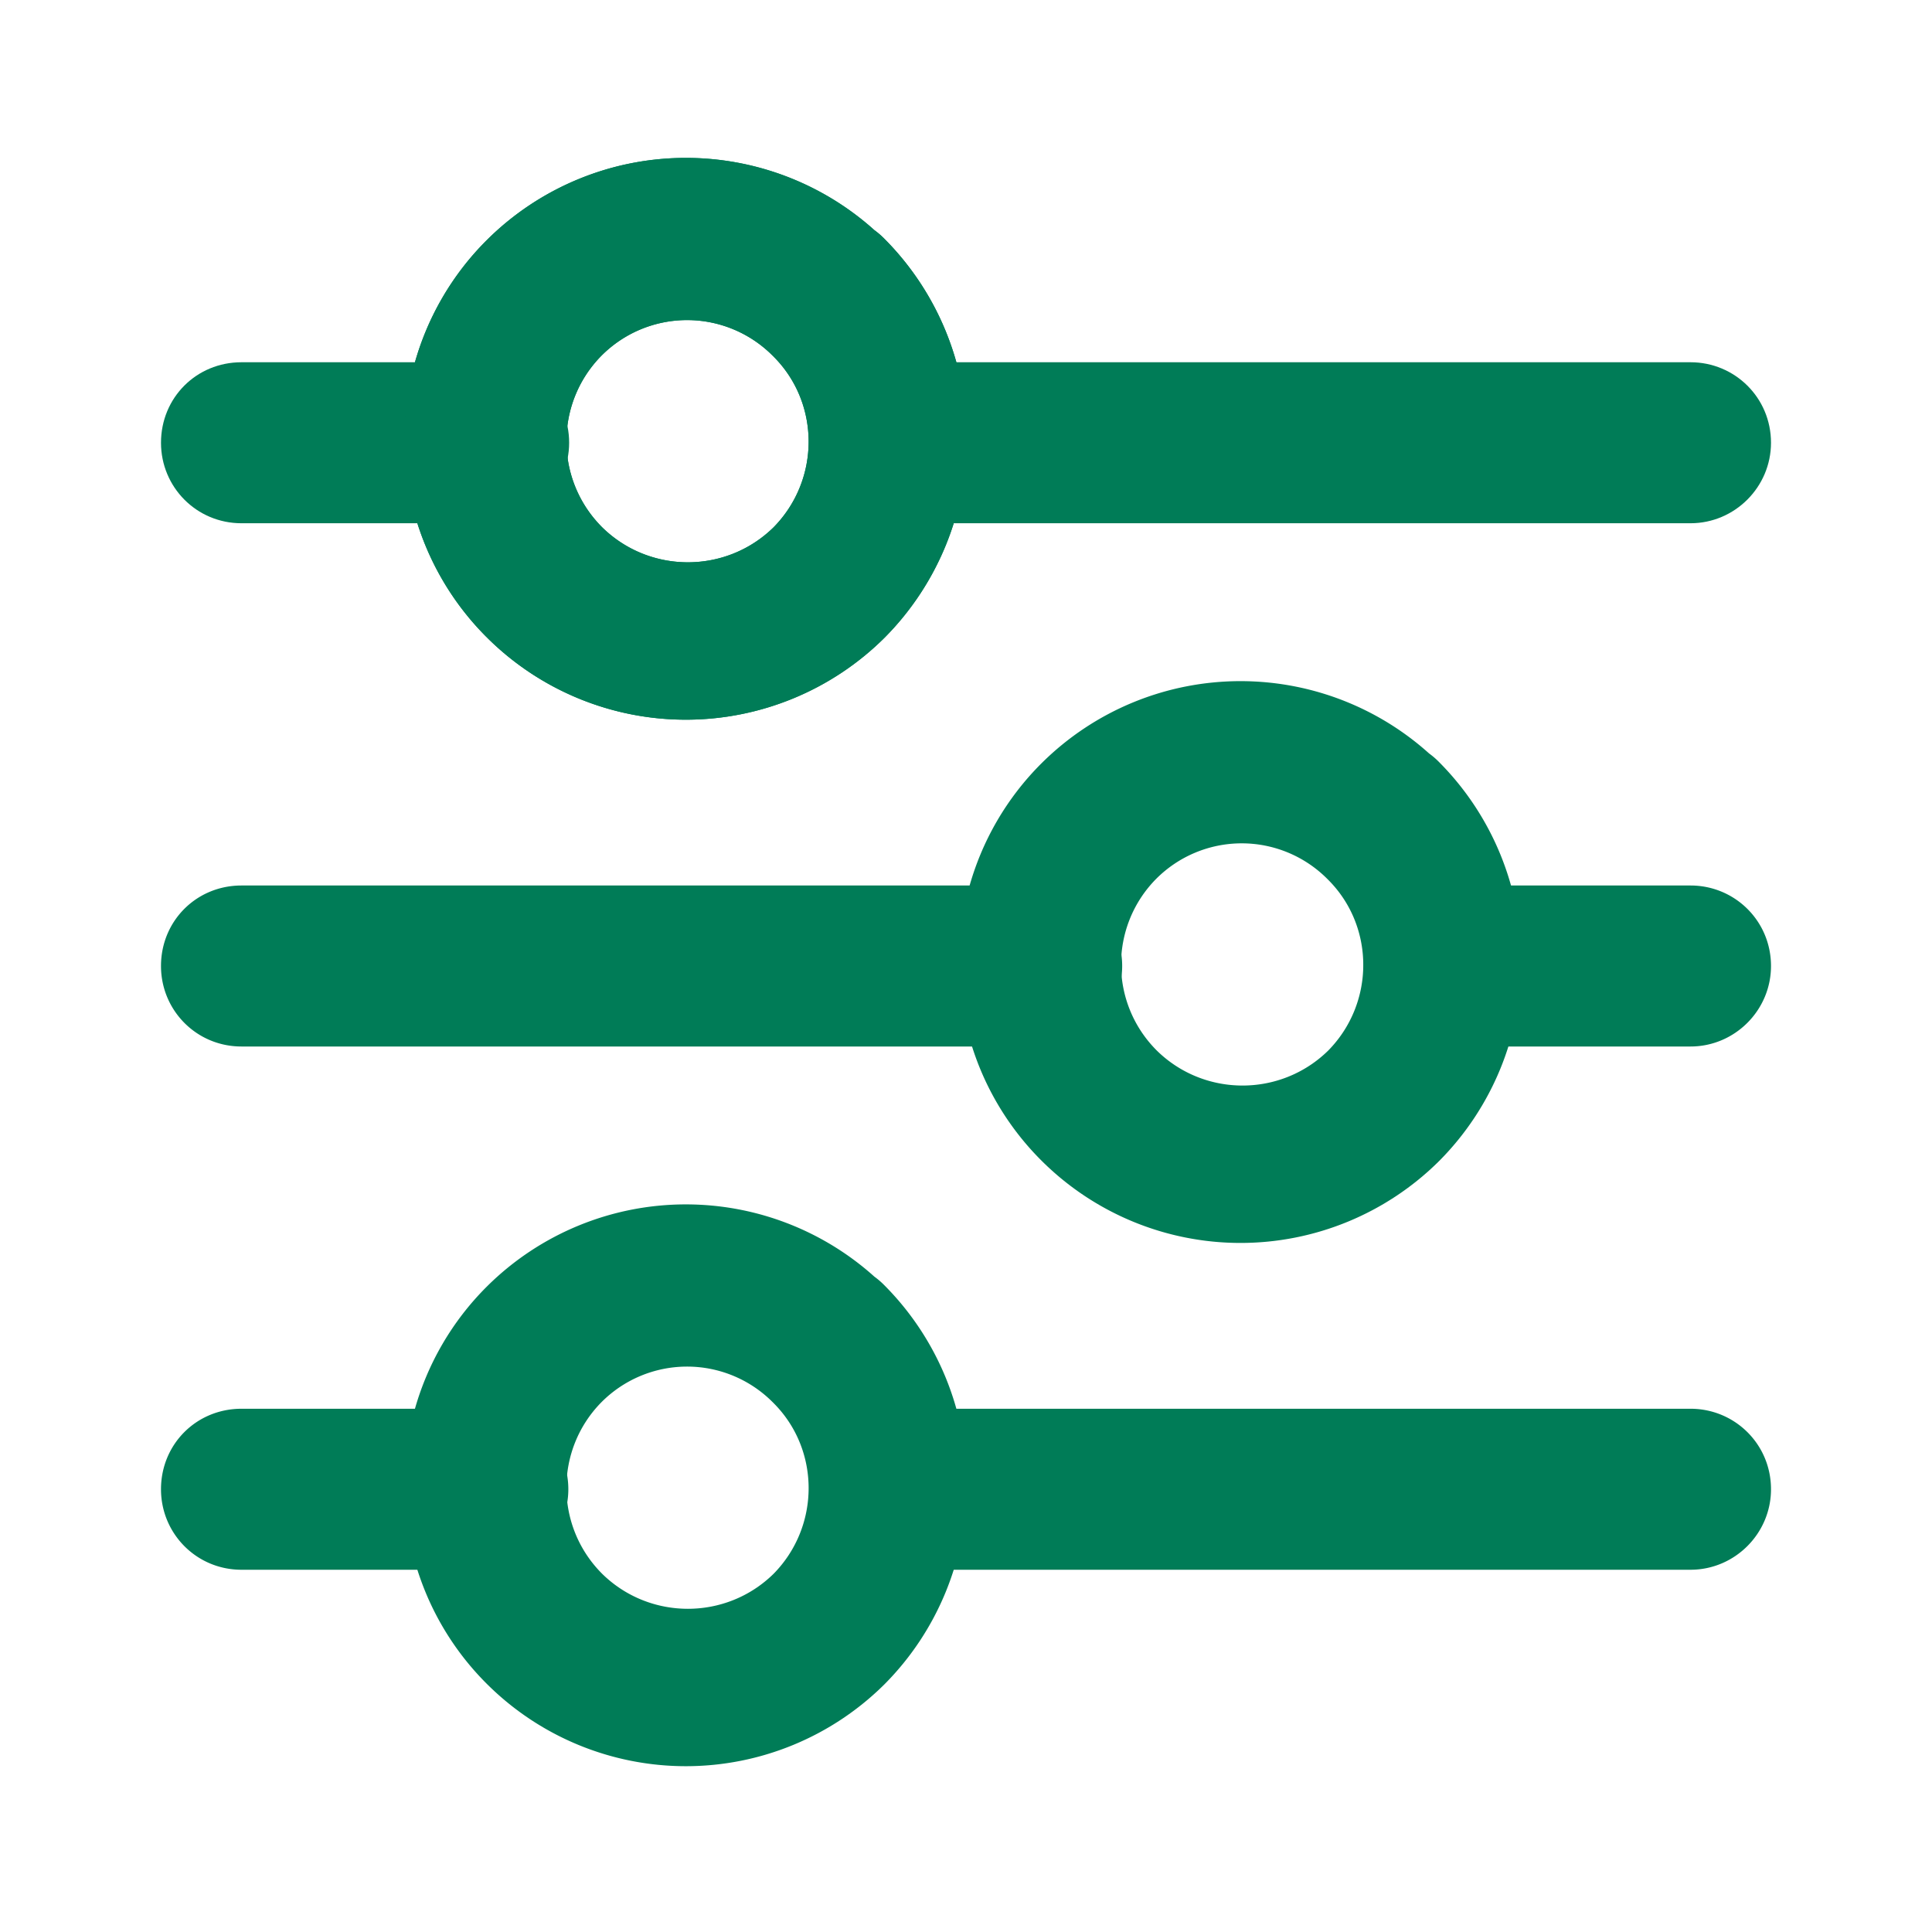 <?xml version="1.0" encoding="UTF-8"?>
<svg xmlns="http://www.w3.org/2000/svg" width="24" height="24" fill="none" viewBox="0 0 24 24">
  <path fill="#007C57" d="M3 6.5h3.07c.55 0 1-.45 1-1 0-.56-.45-1-1-1H3c-.56 0-1 .44-1 1 0 .55.44 1 1 1Z"></path>
  <path fill="#007C57" d="M9.61 4.43c.58.58.58 1.53 0 2.12-.59.58-1.54.58-2.13 0-.59-.59-.59-1.54-.01-2.13a1.5 1.5 0 0 1 2.12-.01c.39.39 1.02.39 1.41 0 .39-.4.39-1.03 0-1.42a3.504 3.504 0 0 0-4.95-.01 3.483 3.483 0 0 0 0 4.94 3.5 3.5 0 0 0 4.94 0 3.513 3.513 0 0 0 0-4.95.99.99 0 0 0-1.42 0c-.4.39-.4 1.02 0 1.41l.04.05Z"></path>
  <path fill="#007C57" d="M11.06 6.5H21c.55 0 1-.45 1-1 0-.56-.45-1-1-1h-9.94c-.56 0-1 .44-1 1 0 .55.44 1 1 1Z"></path>
  <path fill="#007C57" d="M9.61 4.43c.58.58.58 1.53 0 2.12-.59.58-1.54.58-2.13 0-.59-.59-.59-1.54-.01-2.13a1.5 1.5 0 0 1 2.12-.01c.39.39 1.02.39 1.41 0 .39-.4.39-1.03 0-1.42a3.504 3.504 0 0 0-4.95-.01 3.483 3.483 0 0 0 0 4.94 3.5 3.5 0 0 0 4.94 0 3.513 3.513 0 0 0 0-4.95.99.99 0 0 0-1.42 0c-.4.39-.4 1.02 0 1.41l.04.05ZM21 11h-3.06c-.56 0-1 .44-1 1 0 .55.44 1 1 1H21c.55 0 1-.45 1-1 0-.56-.45-1-1-1Zm-8.06 0H3c-.56 0-1 .44-1 1 0 .55.44 1 1 1h9.94c.55 0 1-.45 1-1 0-.56-.45-1-1-1Z"></path>
  <path fill="#007C57" d="M16.5 10.93c.58.58.58 1.53 0 2.12-.59.58-1.54.58-2.13 0-.59-.59-.59-1.54-.01-2.13a1.5 1.5 0 0 1 2.12-.01c.39.39 1.02.39 1.41 0 .39-.4.39-1.03 0-1.42a3.504 3.504 0 0 0-4.95-.01 3.484 3.484 0 0 0 0 4.94 3.5 3.5 0 0 0 4.94 0 3.513 3.513 0 0 0 0-4.95.99.99 0 0 0-1.42 0c-.4.39-.4 1.02 0 1.41l.04.05Zm-5.44 8.57H21c.55 0 1-.45 1-1 0-.56-.45-1-1-1h-9.94c-.56 0-1 .44-1 1 0 .55.44 1 1 1ZM3 19.5h3.06c.55 0 1-.45 1-1 0-.56-.45-1-1-1H3c-.56 0-1 .44-1 1 0 .55.44 1 1 1Z"></path>
  <path fill="#007C57" d="M9.61 17.43c.58.58.58 1.53 0 2.12-.59.58-1.54.58-2.13 0-.59-.59-.59-1.54-.01-2.13a1.5 1.5 0 0 1 2.12-.01c.39.39 1.02.39 1.41 0 .39-.4.39-1.03 0-1.42a3.504 3.504 0 0 0-4.95-.01 3.483 3.483 0 0 0 0 4.94 3.5 3.5 0 0 0 4.94 0 3.513 3.513 0 0 0 0-4.95.99.99 0 0 0-1.42 0c-.4.39-.4 1.02 0 1.41l.04.05Z"></path>
</svg>
